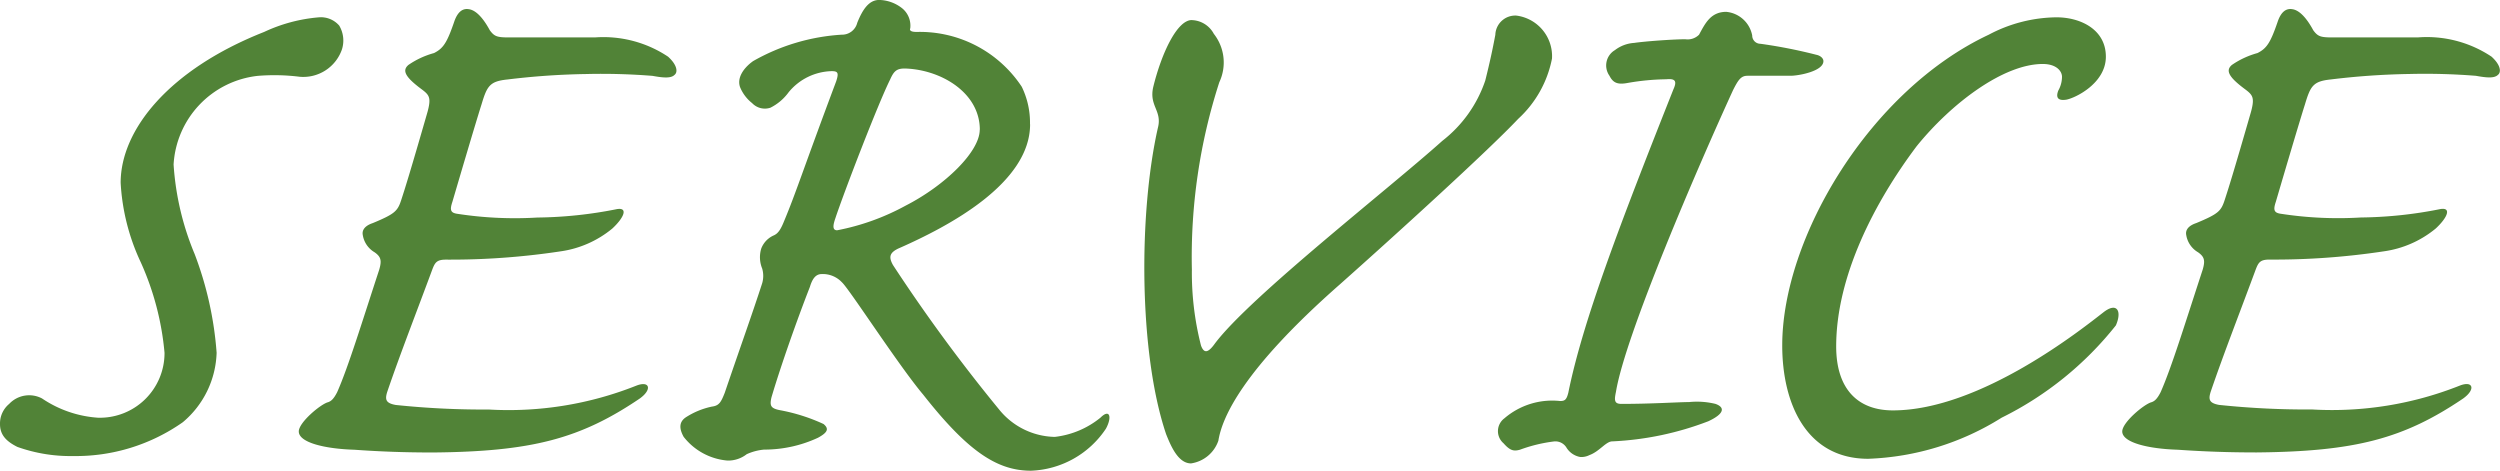<svg xmlns="http://www.w3.org/2000/svg" width="103.937" height="19.57" viewBox="0 0 103.937 19.57">
  <path id="パス_691" data-name="パス 691" d="M-36.955-17.9a6.647,6.647,0,0,0-2.28.608c-3.952,1.558-5.966,4.066-5.966,6.27a8.89,8.89,0,0,0,.836,3.306,11.642,11.642,0,0,1,.988,3.762,2.688,2.688,0,0,1-2.774,2.7,4.714,4.714,0,0,1-2.318-.8,1.143,1.143,0,0,0-1.368.228,1.058,1.058,0,0,0-.38.836c0,.456.266.722.722.95a6.554,6.554,0,0,0,2.318.38,7.73,7.73,0,0,0,4.56-1.406,3.921,3.921,0,0,0,1.406-2.888,14.493,14.493,0,0,0-.912-4.1A11.57,11.57,0,0,1-43-11.78a3.934,3.934,0,0,1,3.5-3.686,8.511,8.511,0,0,1,1.748.038A1.7,1.7,0,0,0-36-16.568a1.215,1.215,0,0,0-.114-.988A1.009,1.009,0,0,0-36.955-17.9Zm7.9.836c-.494,0-.608-.038-.8-.3-.266-.494-.57-.836-.874-.874-.228-.038-.456.076-.608.532-.3.874-.456,1.1-.836,1.292a3.5,3.5,0,0,0-1.064.494c-.266.228-.152.494.57,1.026.3.228.38.342.228.912-.722,2.508-.95,3.23-1.1,3.686s-.266.57-1.178.95c-.342.114-.456.3-.418.494a1.016,1.016,0,0,0,.494.722c.266.19.3.342.19.722-.722,2.2-1.292,4.066-1.748,5.092-.152.3-.266.38-.38.418-.3.076-1.216.836-1.216,1.216,0,.456,1.064.722,2.318.76,1.064.076,2.09.114,3.268.114,4.1-.038,6.118-.57,8.588-2.242.532-.38.418-.76-.152-.532a14.381,14.381,0,0,1-6.118.988,35.061,35.061,0,0,1-3.876-.19c-.418-.076-.456-.228-.342-.57.532-1.558,1.216-3.306,1.862-5.054.114-.3.19-.418.57-.418a30.554,30.554,0,0,0,4.75-.342,4.323,4.323,0,0,0,2.166-.95c.494-.456.684-.912.152-.8a17.6,17.6,0,0,1-3.268.342,15.653,15.653,0,0,1-3.306-.152c-.3-.038-.342-.152-.228-.494.19-.646.95-3.23,1.216-4.066.228-.76.342-.95,1.064-1.026a30.761,30.761,0,0,1,3.268-.228,26.6,26.6,0,0,1,2.774.076c.418.076.76.114.912-.038.152-.114.114-.418-.266-.76a4.842,4.842,0,0,0-3.04-.8Zm21.66,3.61a3.411,3.411,0,0,0-.342-1.558,5.077,5.077,0,0,0-4.37-2.28c-.266,0-.3-.076-.266-.152a.934.934,0,0,0-.342-.836,1.6,1.6,0,0,0-.95-.342c-.418,0-.684.38-.912.95a.651.651,0,0,1-.646.494,8.464,8.464,0,0,0-3.686,1.1c-.418.3-.684.722-.532,1.1a1.638,1.638,0,0,0,.494.646.729.729,0,0,0,.76.19,2.094,2.094,0,0,0,.76-.646,2.386,2.386,0,0,1,1.786-.874c.266,0,.3.076.19.418-1.368,3.648-1.672,4.636-2.166,5.814-.152.38-.266.532-.456.608a.977.977,0,0,0-.494.532,1.24,1.24,0,0,0,.038.836,1.093,1.093,0,0,1,0,.608c-.418,1.292-.912,2.66-1.558,4.56-.152.38-.228.532-.532.57a3.207,3.207,0,0,0-1.1.456c-.266.19-.266.456-.076.8a2.585,2.585,0,0,0,1.824.988,1.254,1.254,0,0,0,.8-.266,2.249,2.249,0,0,1,.722-.19,5.291,5.291,0,0,0,2.242-.494c.418-.228.456-.38.228-.57a7.6,7.6,0,0,0-1.786-.57c-.418-.076-.456-.19-.38-.532.38-1.292,1.064-3.23,1.6-4.6.114-.38.266-.532.494-.532a1.09,1.09,0,0,1,.836.342c.3.266,2.356,3.458,3.382,4.674C-9.975.152-8.759.95-7.353.95A3.915,3.915,0,0,0-4.237-.8c.266-.494.152-.836-.228-.456a3.662,3.662,0,0,1-1.9.8A3.05,3.05,0,0,1-8.683-1.6a69.463,69.463,0,0,1-4.408-6c-.19-.342-.152-.532.3-.722C-10.811-9.2-7.391-10.982-7.391-13.452Zm-2.09.228c0,.912-1.444,2.318-3.078,3.154a9.752,9.752,0,0,1-2.85,1.026c-.228,0-.152-.266-.076-.494.38-1.14,1.786-4.788,2.28-5.776.152-.342.266-.456.608-.456C-11.115-15.732-9.481-14.782-9.481-13.224Zm8.816-4.56c-.608,0-1.254,1.368-1.6,2.774-.19.8.38.988.19,1.71-.8,3.534-.8,9.348.342,12.73C-1.539-.076-1.235.646-.7.646A1.42,1.42,0,0,0,.437-.3c.152-.95.988-2.926,5.054-6.5,2.394-2.128,6.194-5.586,7.41-6.878a4.58,4.58,0,0,0,1.406-2.508,1.7,1.7,0,0,0-1.482-1.786.83.83,0,0,0-.874.8c-.114.608-.228,1.14-.418,1.9a5.329,5.329,0,0,1-1.786,2.508c-2.2,1.976-8.018,6.5-9.462,8.436-.3.418-.456.38-.57.076A12.193,12.193,0,0,1-.665-7.41,23.609,23.609,0,0,1,.475-15.2a1.926,1.926,0,0,0-.228-2.014A1.075,1.075,0,0,0-.665-17.784Zm22.23-.342c-.646,0-.874.456-1.14.95a.671.671,0,0,1-.57.19c-.456,0-1.6.076-2.128.152a1.469,1.469,0,0,0-.8.3.74.74,0,0,0-.228,1.064c.152.3.342.38.76.3a9.9,9.9,0,0,1,1.6-.152c.38-.038.456.076.3.418-2.2,5.548-3.762,9.614-4.37,12.616-.076.3-.152.342-.342.342a3.051,3.051,0,0,0-2.318.722A.664.664,0,0,0,12.293-.19c.266.3.418.342.684.266a6.32,6.32,0,0,1,1.406-.342A.54.54,0,0,1,14.915,0a.846.846,0,0,0,.57.38A.752.752,0,0,0,15.865.3c.418-.152.684-.57.95-.57a12.721,12.721,0,0,0,3.99-.836c.646-.3.722-.57.3-.722a3.268,3.268,0,0,0-1.1-.076c-.418,0-1.558.076-2.812.076-.3,0-.3-.152-.228-.494.38-2.356,3.42-9.386,4.864-12.54.228-.456.342-.608.608-.608h1.786c.342,0,1.368-.19,1.368-.608,0-.114-.114-.228-.3-.266a20.871,20.871,0,0,0-2.318-.456.341.341,0,0,1-.342-.342A1.211,1.211,0,0,0,21.565-18.126Zm13.718.228a6.122,6.122,0,0,0-2.812.722c-4.94,2.318-8.588,8.436-8.588,12.92,0,2.394.988,4.712,3.572,4.712A11.177,11.177,0,0,0,33-1.254a13.934,13.934,0,0,0,4.75-3.838c.266-.608.038-.988-.532-.532-.836.646-5.092,4.066-8.74,4.066-1.444,0-2.356-.874-2.356-2.66,0-2.926,1.6-6,3.344-8.322,1.444-1.786,3.61-3.42,5.244-3.42.57,0,.8.3.8.532a1.167,1.167,0,0,1-.152.57c-.076.19-.114.456.342.38.38-.076,1.634-.684,1.634-1.786C37.335-17.4,36.271-17.9,35.283-17.9Zm11.476.836c-.494,0-.608-.038-.8-.3-.266-.494-.57-.836-.874-.874-.228-.038-.456.076-.608.532-.3.874-.456,1.1-.836,1.292a3.5,3.5,0,0,0-1.064.494c-.266.228-.152.494.57,1.026.3.228.38.342.228.912-.722,2.508-.95,3.23-1.1,3.686s-.266.57-1.178.95c-.342.114-.456.3-.418.494a1.016,1.016,0,0,0,.494.722c.266.19.3.342.19.722-.722,2.2-1.292,4.066-1.748,5.092-.152.3-.266.38-.38.418-.3.076-1.216.836-1.216,1.216,0,.456,1.064.722,2.318.76C41.4.152,42.427.19,43.6.19c4.1-.038,6.118-.57,8.588-2.242.532-.38.418-.76-.152-.532a14.381,14.381,0,0,1-6.118.988,35.061,35.061,0,0,1-3.876-.19c-.418-.076-.456-.228-.342-.57.532-1.558,1.216-3.306,1.862-5.054.114-.3.19-.418.57-.418a30.554,30.554,0,0,0,4.75-.342,4.323,4.323,0,0,0,2.166-.95c.494-.456.684-.912.152-.8a17.6,17.6,0,0,1-3.268.342,15.653,15.653,0,0,1-3.306-.152c-.3-.038-.342-.152-.228-.494.19-.646.95-3.23,1.216-4.066.228-.76.342-.95,1.064-1.026a30.762,30.762,0,0,1,3.268-.228,26.6,26.6,0,0,1,2.774.076c.418.076.76.114.912-.038.152-.114.114-.418-.266-.76a4.842,4.842,0,0,0-3.04-.8Z" transform="translate(50.217 18.62)" fill="#266405" opacity="0.8"/>
</svg>
